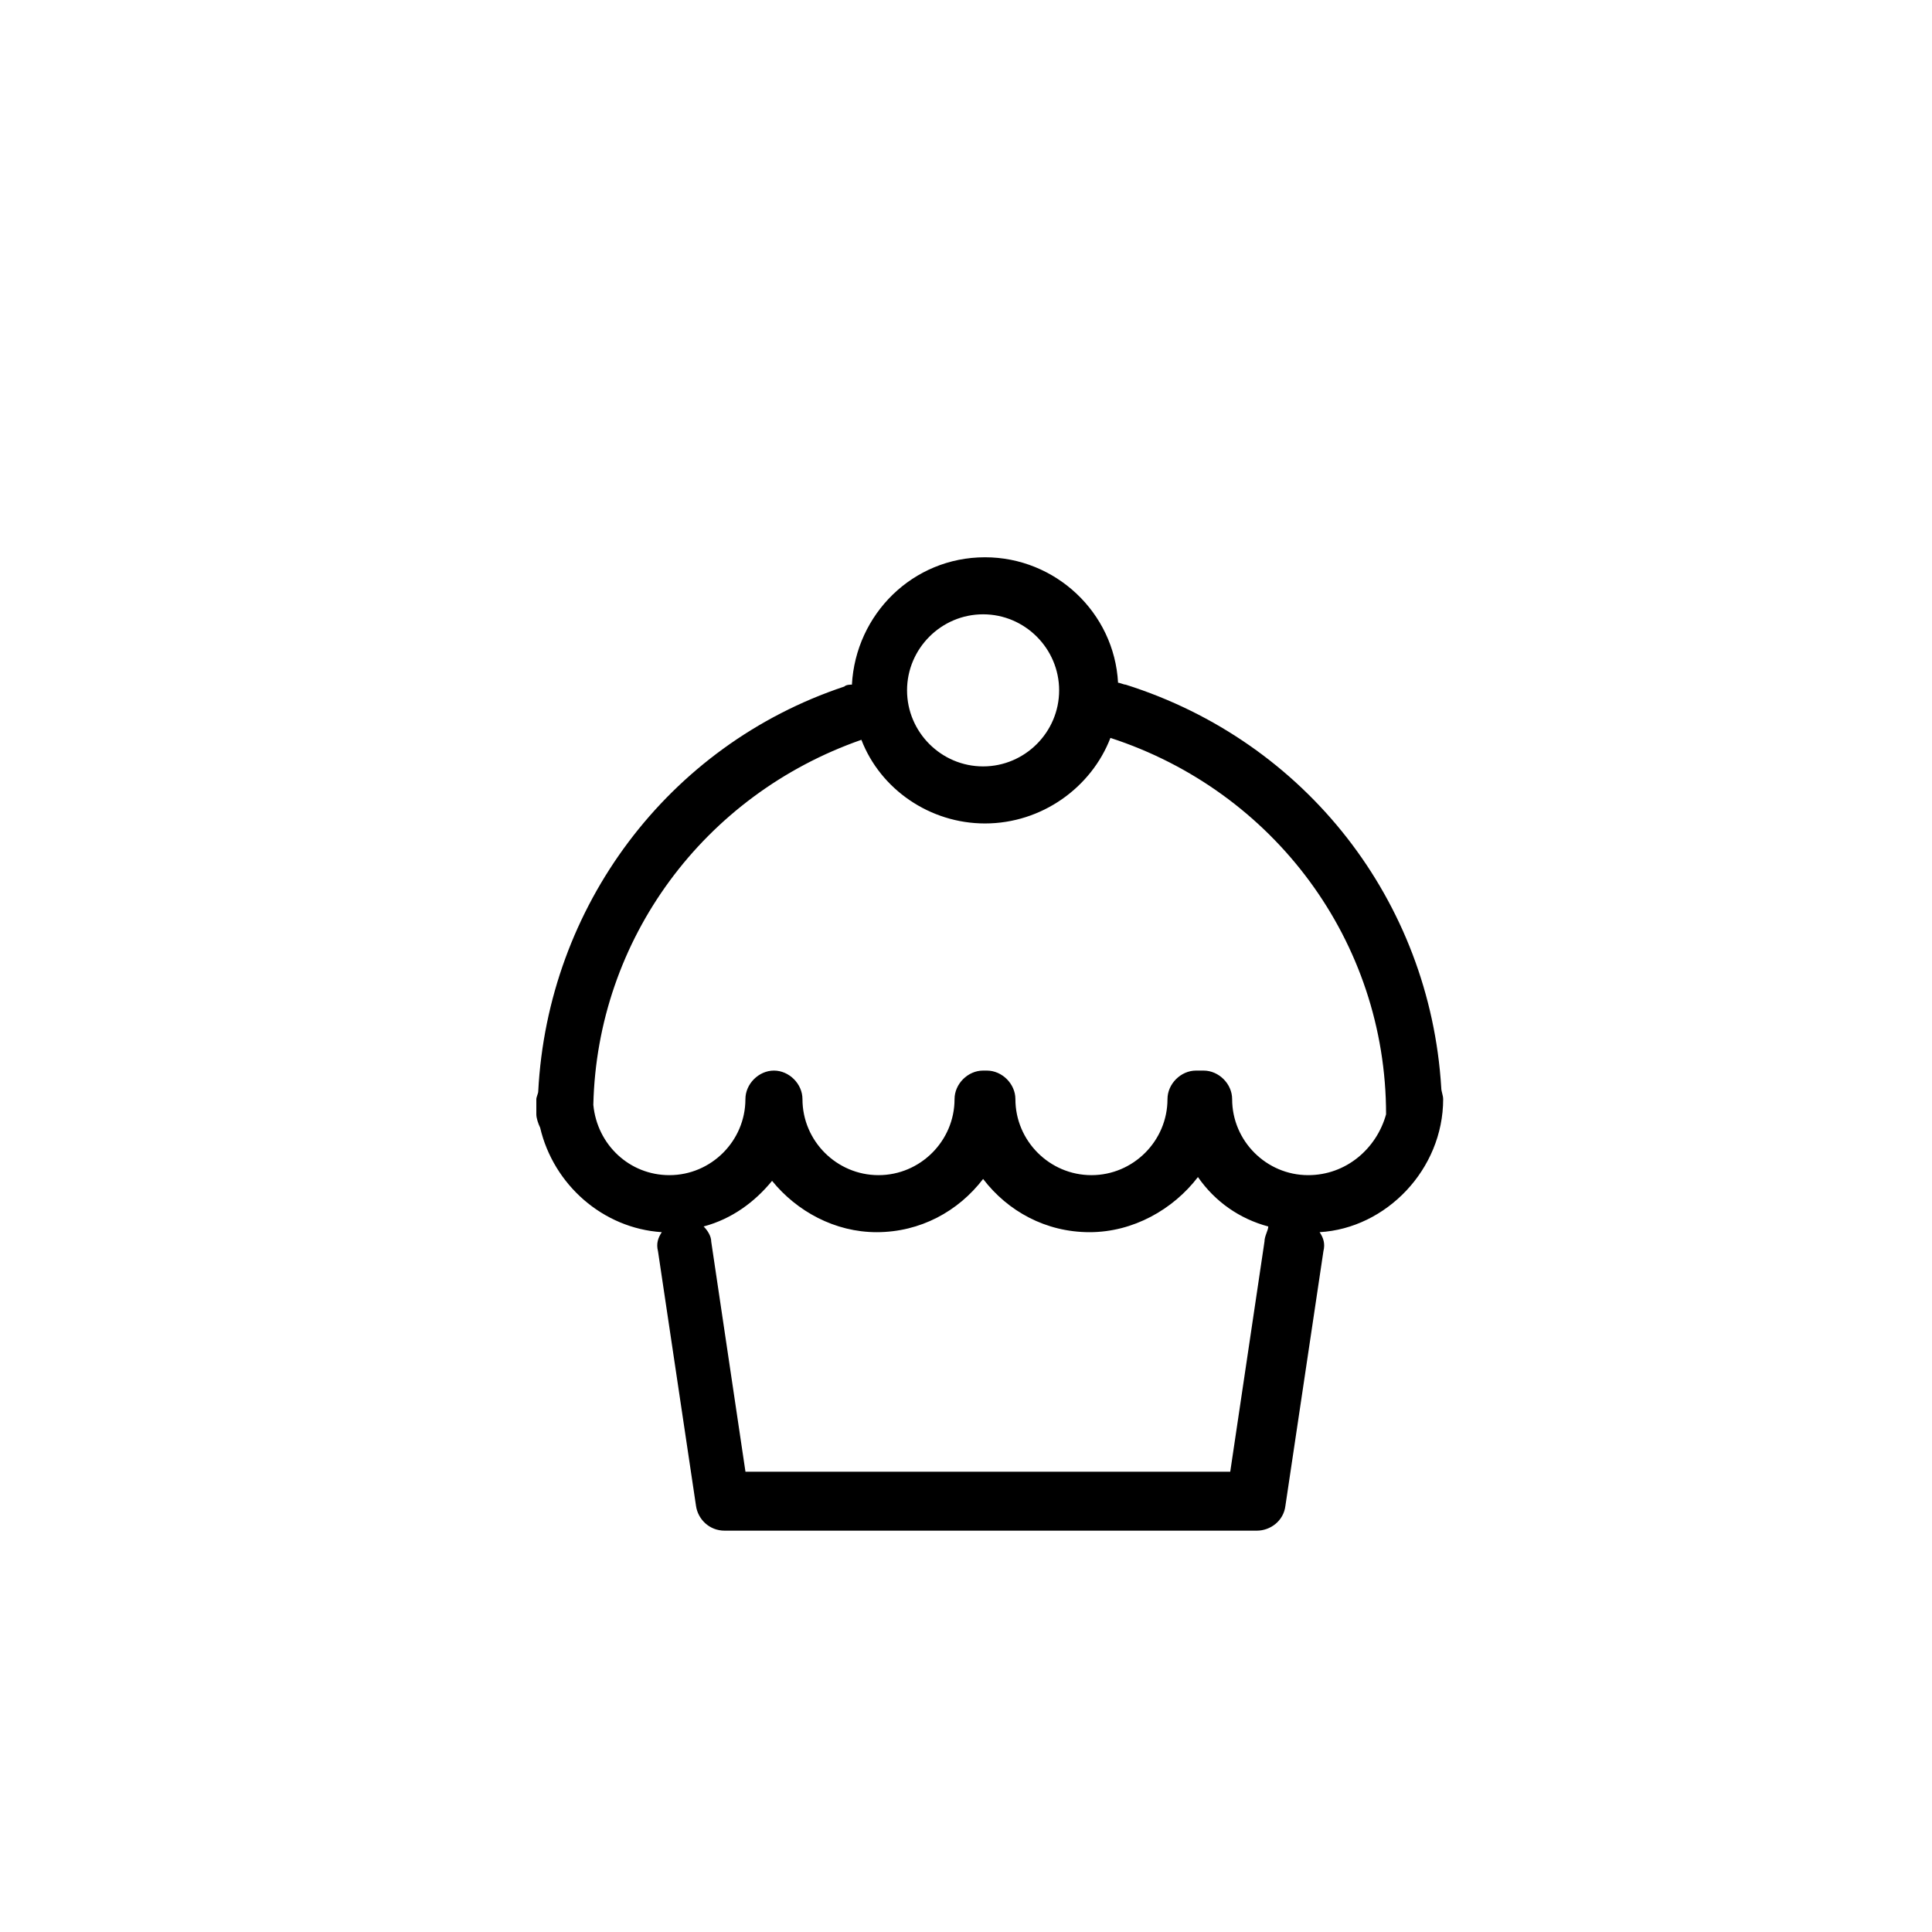 <?xml version="1.0" encoding="UTF-8"?>
<!-- The Best Svg Icon site in the world: iconSvg.co, Visit us! https://iconsvg.co -->
<svg fill="#000000" width="800px" height="800px" version="1.1" viewBox="144 144 512 512" xmlns="http://www.w3.org/2000/svg">
 <path d="m526.45 435.27c0-1.008-0.504-2.016-0.504-3.023-3.023-49.375-35.77-91.691-83.633-106.81-0.504 0-1.512-0.504-2.016-0.504-1.008-18.641-16.625-33.25-35.266-33.25-19.145 0-34.258 15.113-35.266 33.754-0.504 0-1.512 0-2.016 0.504-46.855 15.617-78.594 58.441-81.113 107.31 0 0.504-0.504 1.512-0.504 2.016v2.519 1.512c0 1.008 0.504 2.519 1.008 3.527 3.527 15.113 16.625 26.703 32.242 27.711-1.008 1.512-1.512 3.023-1.008 5.039l10.078 67.512c0.504 3.527 3.527 6.551 7.559 6.551h141.07c3.527 0 7.055-2.519 7.559-6.551l10.078-67.512c0.504-2.016 0-3.527-1.008-5.039 17.629-1.012 32.742-16.629 32.742-35.27zm-121.92-128.47c11.082 0 20.152 9.07 20.152 20.152 0 11.082-9.07 20.152-20.152 20.152s-20.152-9.07-20.152-20.152c0-11.082 9.07-20.152 20.152-20.152zm74.566 166.26-9.07 60.961h-128.47l-9.07-60.961c0-1.512-1.008-3.023-2.016-4.031 7.559-2.016 13.602-6.551 18.137-12.09 6.551 8.062 16.625 13.602 27.711 13.602 11.586 0 21.664-5.543 28.215-14.105 6.551 8.566 16.625 14.105 28.215 14.105 11.586 0 22.168-6.047 28.719-14.609 4.535 6.551 11.082 11.082 18.641 13.098 0 1.008-1.008 2.519-1.008 4.031zm11.586-17.633c-11.082 0-20.152-9.07-20.152-20.152 0-4.031-3.527-7.559-7.559-7.559h-1.008-1.008c-4.031 0-7.559 3.527-7.559 7.559 0 11.082-9.07 20.152-20.152 20.152-11.082 0-20.152-9.07-20.152-20.152 0-4.031-3.527-7.559-7.559-7.559h-0.504-0.504c-4.031 0-7.559 3.527-7.559 7.559 0 11.082-9.07 20.152-20.152 20.152-11.082 0-20.152-9.07-20.152-20.152 0-4.031-3.527-7.559-7.559-7.559s-7.559 3.527-7.559 7.559c0 11.082-9.07 20.152-20.152 20.152-10.578 0-19.145-8.062-20.152-18.641 1.008-43.832 29.223-82.121 71.039-96.73 5.039 13.098 18.137 22.168 32.746 22.168 15.113 0 28.215-9.574 33.25-22.672 43.328 14.105 73.051 53.906 73.051 99.754-2.508 9.066-10.566 16.121-20.645 16.121z"/>
</svg>